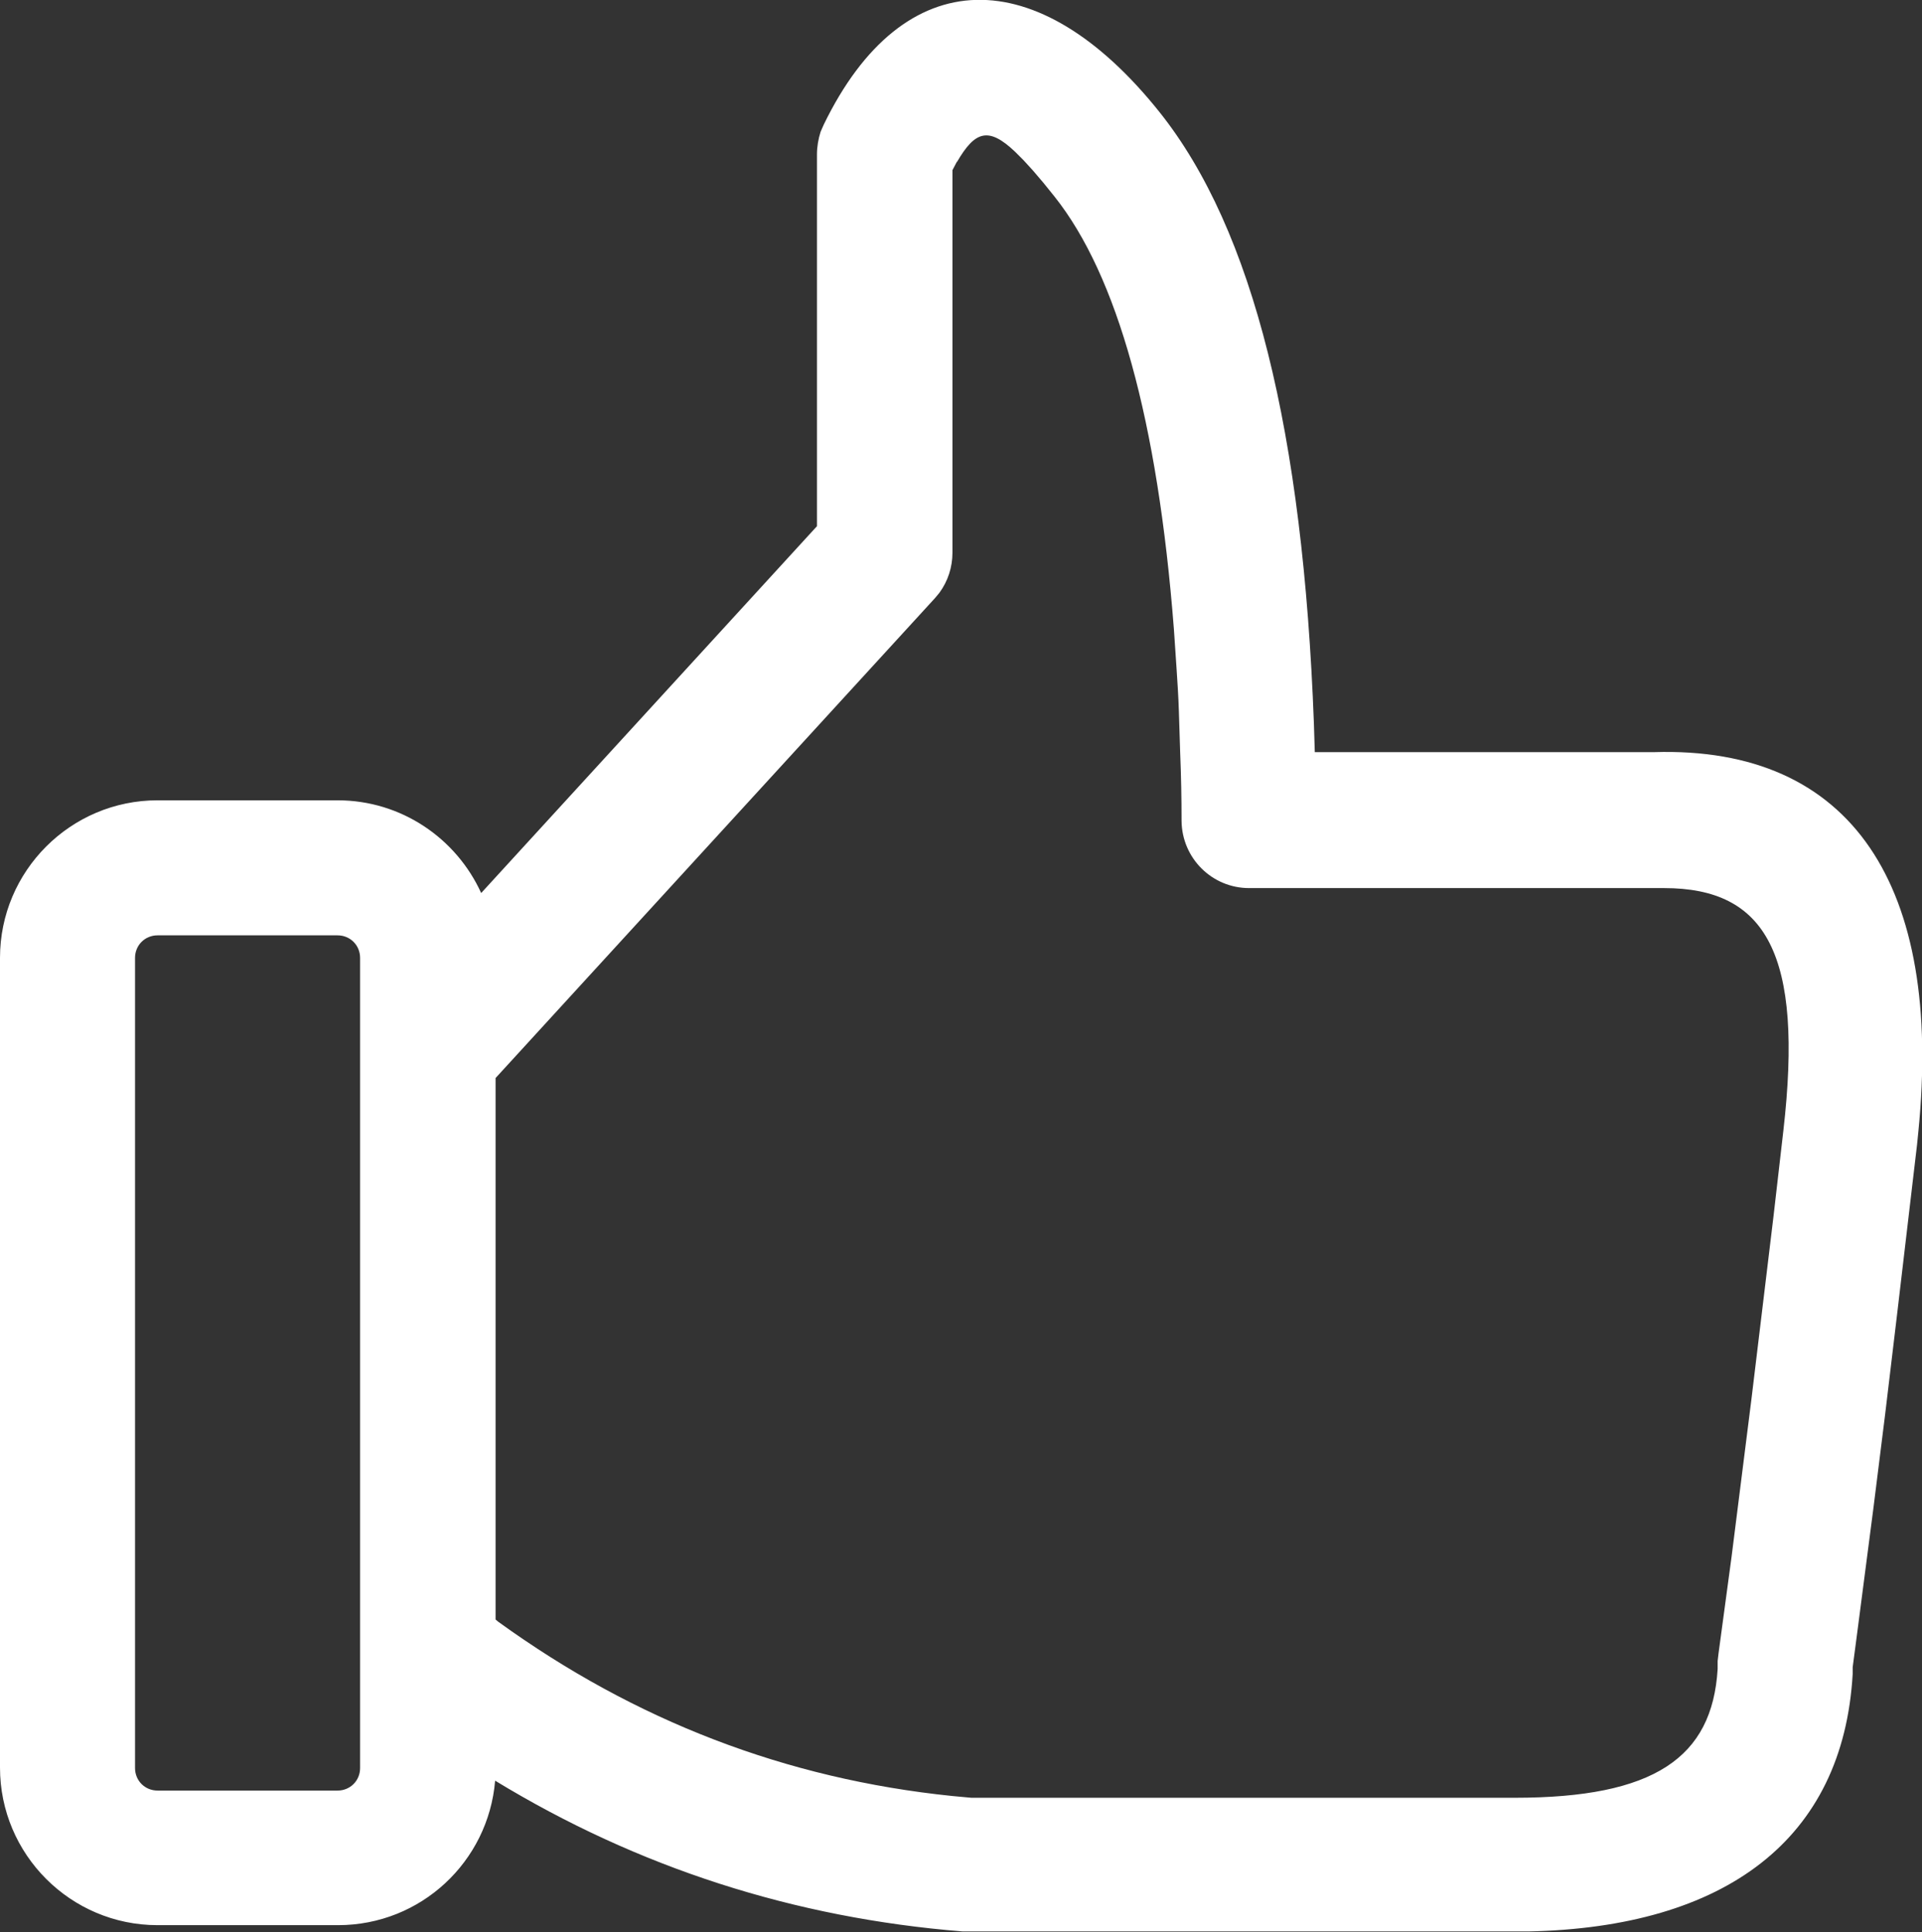 <?xml version="1.0" encoding="UTF-8"?><svg id="Laag_1" xmlns="http://www.w3.org/2000/svg" viewBox="0 0 42.7 42.93"><rect x="0" y="0" width="42.7" height="42.93" fill="#333333" stroke="none"/><defs><style>.cls-1{fill:#fff;fill-rule:evenodd;}</style></defs><g id="Icons_UI_Positief"><path id="Combined-Shape" class="cls-1" d="M25.76,2.49c2.09,2.62,3.19,7.13,3.43,13.58l.02,.64h7.53c4.42-.14,6.42,2.99,5.88,8.42l-.03,.3-.44,3.74-.27,2.26-.26,2.08-.36,2.77-.1,.76v.15c-.21,3.67-2.82,5.63-7.21,5.72h-.3s-12.14,0-12.14,0h-.12c-3.75-.3-7.22-1.42-10.39-3.35-.15,1.8-1.65,3.21-3.49,3.21H3.5c-1.93,0-3.5-1.57-3.5-3.5H0V21.28c0-1.93,1.57-3.5,3.5-3.5H7.5c1.42,0,2.64,.85,3.19,2.06l7.46-8.15V3.43c0-.17,.03-.34,.08-.5l.07-.16c1.77-3.65,4.77-3.65,7.46-.28Zm-4.5,1.1l-.1,.19V12.28c0,.32-.1,.63-.29,.89l-.1,.12-9.76,10.66v12.03l.06,.05c3.04,2.2,6.39,3.49,10.08,3.87l.43,.04h12.07c3.1,0,4.39-.89,4.51-2.86v-.18s.02-.17,.02-.17l.29-2.15,.44-3.49,.49-4.06,.22-1.91c.45-3.92-.38-5.39-2.65-5.39h-.17s-9.05,0-9.05,0c-.82,0-1.49-.66-1.5-1.49,0-.51-.01-1.01-.03-1.5l-.03-.95c-.01-.31-.03-.62-.05-.92l-.06-.89c-.36-4.65-1.26-7.86-2.65-9.61l-.25-.31-.23-.27-.21-.23-.19-.19c-.59-.56-.89-.46-1.29,.23ZM7.5,20.78H3.5c-.28,0-.5,.22-.5,.5h0v18c0,.28,.22,.5,.5,.5H7.5c.28,0,.5-.22,.5-.5h0V21.28c0-.28-.22-.5-.5-.5h0Z"/></g></svg>